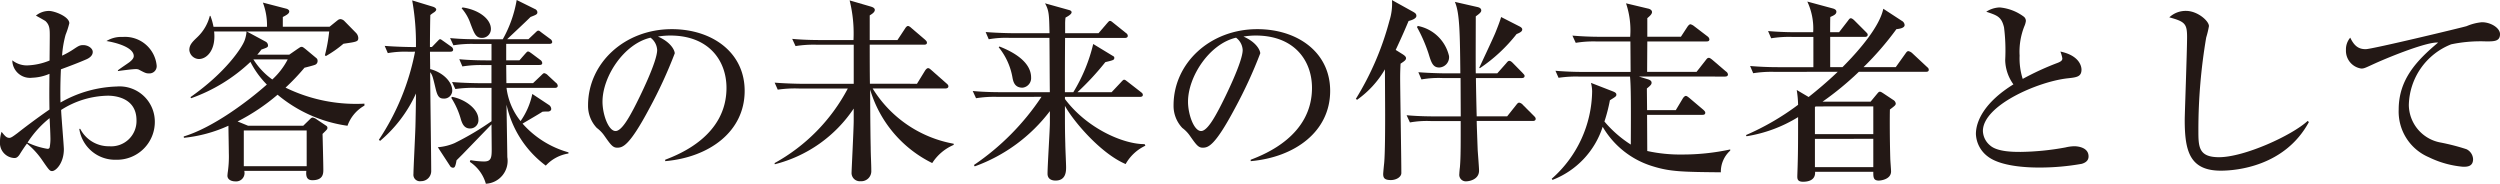 <svg xmlns="http://www.w3.org/2000/svg" width="242" height="17.787" viewBox="0 0 242 17.787"><defs><style>.a{fill:#231815;}</style></defs><path class="a" d="M11.247,15.463a3.5,3.5,0,0,1-3.572-2.987h.094a3.1,3.1,0,0,0,2.817,1.682,2.445,2.445,0,0,0,2.627-2.514c0-2.249-2.211-2.381-2.759-2.381a8.629,8.629,0,0,0-4.537,1.38c.019.6.265,3.478.265,3.8,0,1.342-.776,2.116-1.135,2.116-.227,0-.3-.094-.925-1a7.673,7.673,0,0,0-1.513-1.662c-.226.3-.549.793-.736,1.1-.134.17-.247.3-.474.3A1.459,1.459,0,0,1,0,13.705a2.938,2.938,0,0,1,.153-.946c.321.4.472.586.755.586.151,0,.321-.113.8-.472.472-.378,1.89-1.456,3.08-2.268-.019-1.267-.019-1.627,0-3.459a4.609,4.609,0,0,1-1.664.378A1.715,1.715,0,0,1,1.191,5.84a2.29,2.29,0,0,0,1.4.493A6.213,6.213,0,0,0,4.8,5.859c0-.378.018-2.06.018-2.4,0-.661-.018-1.04-.415-1.418-.038-.036-.85-.491-.927-.529a2,2,0,0,1,1.267-.453c.53,0,1.967.548,1.967,1.19a8.2,8.2,0,0,1-.36,1.116,9.965,9.965,0,0,0-.34,2.022A8.032,8.032,0,0,0,7.069,4.8c.512-.34.644-.434.984-.434.492,0,.925.321.925.661,0,.378-.359.606-.623.719-.642.283-1.626.661-2.457.963-.075,1.475-.056,2.817-.039,3.214A11.616,11.616,0,0,1,11.3,8.374a3.414,3.414,0,0,1,3.687,3.383A3.66,3.66,0,0,1,11.247,15.463ZM4.8,11.436A9.77,9.77,0,0,0,2.666,13.8a7.089,7.089,0,0,0,1.928.606.2.2,0,0,0,.208-.113,4.45,4.45,0,0,0,.075-1.059C4.877,12.986,4.82,11.719,4.8,11.436Zm9.64-4.329c-.3,0-.378-.038-1.02-.378a.793.793,0,0,0-.341-.038c-.265,0-1.437.153-1.664.189V6.805c.151-.131.946-.661,1.1-.775.189-.151.434-.36.434-.6,0-.87-1.795-1.325-2.645-1.457a2.724,2.724,0,0,1,1.569-.395,3.073,3.073,0,0,1,3.289,2.74A.7.7,0,0,1,14.442,7.107Z"/><path class="a" d="M33.637,12.174a13.438,13.438,0,0,1-6.768-3.006A19.718,19.718,0,0,1,23,11.757l1.021.417h5.33l.623-.606c.115-.113.189-.189.3-.189a.962.962,0,0,1,.4.189l.907.606a.224.224,0,0,1,.113.189c0,.151-.036.17-.472.6.019.606.076,3.006.076,3.44,0,.378,0,1.04-1.058,1.04-.4,0-.662-.19-.587-.906h-6.01a.811.811,0,0,1-.87,1.02c-.4,0-.757-.189-.757-.548,0-.077.019-.19.019-.247a10.5,10.5,0,0,0,.115-1.965c0-.416-.038-2.249-.038-2.627a13.711,13.711,0,0,1-4.31,1.171l-.019-.132C20.6,12.363,24,9.81,25.83,8.185a8.749,8.749,0,0,1-1.588-2.192A16.2,16.2,0,0,1,18.5,9.508L18.439,9.4c3.4-2.381,4.971-4.764,5.237-5.481a3.177,3.177,0,0,0,.189-.87H20.727c.189,1.757-.68,2.664-1.475,2.664a.958.958,0,0,1-.925-.869c0-.51.3-.793.793-1.265a4.291,4.291,0,0,0,1.19-2.043h.058a6.234,6.234,0,0,1,.3,1.059h5.179a6.247,6.247,0,0,0-.4-2.344l2.307.6c.113.039.246.134.246.247,0,.227-.265.359-.624.548V2.59H31.9l.681-.549c.151-.113.208-.189.4-.189a.637.637,0,0,1,.379.208l1.095,1.116a.771.771,0,0,1,.227.491c0,.36-.132.379-1.437.568a10.741,10.741,0,0,1-1.7,1.191l-.094-.077a15.579,15.579,0,0,0,.415-2.305H23.882l1.854,1a.439.439,0,0,1,.208.34c0,.189-.057.208-.644.415a5.516,5.516,0,0,1-.395.493H28l.794-.549c.265-.17.283-.208.416-.208.094,0,.207.094.377.227l1.022.851a.32.32,0,0,1,.132.283.379.379,0,0,1-.208.359c-.151.076-.908.264-1.059.3a20.91,20.91,0,0,1-1.833,1.928,15.53,15.53,0,0,0,7.637,1.55v.189A3.626,3.626,0,0,0,33.637,12.174Zm-3.951.453H23.6v3.459h6.087Zm-5.16-6.88a6.857,6.857,0,0,0,1.833,1.947,6.969,6.969,0,0,0,1.494-1.947Z"/><path class="a" d="M39.581,5.009a9.54,9.54,0,0,0-2.041.132l-.3-.7c1.133.094,2.475.113,2.683.113h.34A23.535,23.535,0,0,0,39.9.038l1.967.6c.208.057.359.172.359.285,0,.094-.1.189-.17.245a4.485,4.485,0,0,0-.4.284c-.019.568-.038,2.173-.038,3.1h.189l.492-.51c.17-.17.227-.247.3-.247.1,0,.208.115.359.209l.718.51a.386.386,0,0,1,.19.283c0,.189-.171.208-.283.208H41.622c0,.285.019,1.324.019,1.682,1.248.323,2.137,1.248,2.137,2.079a.78.78,0,0,1-.832.776c-.416,0-.586-.208-.756-.87-.3-1.267-.34-1.418-.549-1.681,0,1.511.1,8.147.1,9.507a.982.982,0,0,1-1,1.04.627.627,0,0,1-.719-.7c0-.474.153-3.4.189-4.5.019-.51.057-2.817.057-3.289a13.1,13.1,0,0,1-3.478,4.592l-.113-.113a23.334,23.334,0,0,0,3.5-8.525Zm10.7.831.548-.623c.189-.208.208-.227.283-.227.1,0,.114.019.359.189L52.3,5.8a.4.4,0,0,1,.189.3c0,.17-.151.189-.283.189H49l.018,1.758H51.6l.776-.737c.132-.132.227-.228.3-.228a.645.645,0,0,1,.359.209L53.8,8a.416.416,0,0,1,.189.3c0,.17-.151.208-.285.208H49.032a6.349,6.349,0,0,0,1.36,3.213,7.06,7.06,0,0,0,1.135-2.626l1.625,1.076a.485.485,0,0,1,.208.378c0,.171-.189.247-.3.247a4.436,4.436,0,0,0-.548.019c-.53.34-1.4.831-1.928,1.152a9.256,9.256,0,0,0,4.443,2.779v.113a3.789,3.789,0,0,0-2.194,1.172,9.985,9.985,0,0,1-3.8-5.9c0,.34.076,4.894.076,5.083a2.214,2.214,0,0,1-2.079,2.571,3.76,3.76,0,0,0-1.55-2.116l.057-.17a7.7,7.7,0,0,0,1.323.132c.661,0,.737-.34.737-1.135,0-.377-.019-2.116-.019-2.456l-2.836,2.93c-.189.187-.34.34-.548.546-.113.644-.19.719-.341.719a.345.345,0,0,1-.3-.189l-1.171-1.795a5.059,5.059,0,0,0,1.624-.4,27.1,27.1,0,0,0,3.574-2.118V8.506H46.121a11.744,11.744,0,0,0-2.041.113l-.321-.68c1.152.1,2.494.114,2.7.114h1.116V6.3H46.8a10.961,10.961,0,0,0-2.041.132l-.3-.7c1.134.112,2.475.112,2.683.112h.436V4.254H45.932a10.8,10.8,0,0,0-2.041.132l-.321-.7c1.152.113,2.211.113,2.7.113h2.4A11.81,11.81,0,0,0,50.016,0l1.756.87a.374.374,0,0,1,.247.3c0,.208-.077.246-.662.473-.416.415-1.569,1.493-2.268,2.154h2.06l.661-.623c.17-.17.228-.208.3-.208s.077,0,.342.208l.813.6a.393.393,0,0,1,.189.285c0,.17-.17.189-.3.189H49V5.84ZM43.759,9.376c1.19.208,2.551,1.133,2.551,2.192a.8.8,0,0,1-.812.87c-.587,0-.757-.511-.87-.832a7.6,7.6,0,0,0-.946-2.136ZM44.779.719C46.367.946,47.52,1.852,47.52,2.8a.86.86,0,0,1-.87.869c-.586,0-.737-.416-1.1-1.36A4.364,4.364,0,0,0,44.684.8Z"/><path class="a" d="M64.39,15.463c1.38-.53,5.934-2.326,5.934-6.957,0-2.627-1.7-5.066-5.443-5.066a7.184,7.184,0,0,0-1.19.1c1.265.549,1.624,1.342,1.624,1.625a44.3,44.3,0,0,1-2.437,5.294c-1.966,3.7-2.608,3.837-3.138,3.837-.416,0-.624-.284-1.209-1.116a3.267,3.267,0,0,0-.757-.793,3.1,3.1,0,0,1-.85-2.194c0-4.063,3.516-7.371,8.108-7.371,3.876,0,7.051,2.23,7.051,5.972,0,3.933-3.4,6.427-7.693,6.806ZM58.322,9.848c0,1.21.568,2.836,1.267,2.836.6,0,1.342-1.4,1.738-2.137.606-1.152,2.287-4.573,2.287-5.708a1.591,1.591,0,0,0-.642-1.191C60.4,4.235,58.322,7.409,58.322,9.848Z"/><path class="a" d="M88.764,8.109l.776-1.265c.074-.115.187-.247.3-.247s.208.094.34.208l1.437,1.267c.113.094.187.171.187.283,0,.17-.17.209-.3.209H84.473a11.633,11.633,0,0,0,7.844,5.349v.113a4.618,4.618,0,0,0-2.078,1.758,11.6,11.6,0,0,1-6.012-7.127c.019,3.572.038,4.707.057,5.634,0,.623.057,1.606.057,2.211a.973.973,0,0,1-1.039,1.04.8.8,0,0,1-.87-.85c0-.228.207-4.235.207-5.009V10.509A13.031,13.031,0,0,1,75,15.9l-.02-.113a17.645,17.645,0,0,0,7.089-7.22H77.328a11.593,11.593,0,0,0-2.042.112l-.3-.68c1.134.094,2.476.113,2.684.113h4.971V4.329H79.048a11.044,11.044,0,0,0-2.041.132l-.322-.7c1.153.115,2.5.115,2.7.115h3.233A13.214,13.214,0,0,0,82.243.038l2.06.6c.113.038.378.115.378.323,0,.226-.284.4-.492.529V3.876h2.685l.737-1.116c.056-.094.17-.245.283-.245s.283.151.34.206L89.54,3.837c.112.113.187.171.187.3,0,.171-.17.19-.283.19H84.189c0,.737,0,2.57.019,3.78Z"/><path class="a" d="M96.522,9.376a11.06,11.06,0,0,0-2.041.132l-.321-.7c1.152.115,2.5.115,2.7.115h4.764c-.019-1.739-.019-3.5-.038-5.256H97.751A9.6,9.6,0,0,0,95.71,3.8l-.3-.7c1.152.095,2.476.114,2.683.114h3.5c-.038-1.758-.038-2.174-.434-2.893l2.305.644c.228.056.266.151.266.226,0,.189-.379.4-.587.51a4.726,4.726,0,0,0-.038.663v.85h3.233l.813-.946c.189-.208.208-.244.3-.244s.151.055.34.206L109,3.2a.345.345,0,0,1,.17.264c0,.17-.151.208-.283.208H103.1c-.017,2.42-.017,2.684-.017,5.256h.812a16.081,16.081,0,0,0,1.928-4.669l1.833,1.114c.189.113.208.113.208.228,0,.208-.095.227-.869.414a26.066,26.066,0,0,1-2.7,2.913H107.6l.927-.984c.17-.189.227-.226.282-.226.1,0,.134.037.36.207l1.286,1c.094.075.17.132.17.264,0,.17-.17.189-.3.189h-7.239v.208c2.154,2.873,5.689,4.384,7.711,4.365l.075.153a4.271,4.271,0,0,0-1.91,1.776c-2.455-1.04-5.121-4.234-5.876-5.633,0,1.967,0,2.5.036,3.7,0,.36.076,1.909.076,2.232,0,.377,0,1.3-1.02,1.3-.455,0-.776-.209-.776-.662,0-.794.227-4.254.227-4.951V10.756a15.9,15.9,0,0,1-7.277,5.349l-.076-.132a24.056,24.056,0,0,0,6.541-6.6ZM96.749,4.5c.7.284,3.062,1.229,3.062,3.006a.928.928,0,0,1-.831.982c-.794,0-.908-.623-.983-1.039a6.362,6.362,0,0,0-1.322-2.873Z"/><path class="a" d="M121.067,15.463c1.38-.53,5.934-2.326,5.934-6.957,0-2.627-1.7-5.066-5.443-5.066a7.2,7.2,0,0,0-1.19.1c1.265.549,1.624,1.342,1.624,1.625a44.194,44.194,0,0,1-2.438,5.294c-1.965,3.7-2.607,3.837-3.137,3.837-.416,0-.624-.284-1.209-1.116a3.267,3.267,0,0,0-.757-.793,3.1,3.1,0,0,1-.85-2.194c0-4.063,3.516-7.371,8.108-7.371,3.876,0,7.051,2.23,7.051,5.972,0,3.933-3.4,6.427-7.693,6.806ZM115,9.848c0,1.21.568,2.836,1.267,2.836.6,0,1.342-1.4,1.738-2.137.606-1.152,2.287-4.573,2.287-5.708a1.591,1.591,0,0,0-.642-1.191C117.079,4.235,115,7.409,115,9.848Z"/><path class="a" d="M135.782,5.255c.17.113.321.226.321.379,0,.17-.151.283-.529.529-.019.4-.039.793-.039,1.4,0,1.116.115,7.865.115,9.187,0,.359-.455.68-1.021.68-.6,0-.737-.206-.737-.584,0-.115.074-.87.094-1.04.095-.965.095-3.667.095-4.764,0-.681-.019-3.685-.019-4.329a9.389,9.389,0,0,1-2.7,2.949l-.115-.094a27.939,27.939,0,0,0,3.251-7.56,5.428,5.428,0,0,0,.246-2l2.08,1.154c.151.094.282.17.282.377,0,.284-.529.435-.755.493-.265.623-.51,1.227-1.247,2.8Zm3.857,2.3a9.445,9.445,0,0,0-2.043.134l-.3-.7c1.154.093,2.476.112,2.685.112h1.38c-.039-3.8-.058-5.859-.53-6.918l2.154.491c.189.039.4.115.4.341,0,.17-.19.321-.53.567,0,.889-.019,4.726,0,5.519h2.079l.87-.982c.151-.189.208-.227.3-.227.132,0,.266.132.359.227l.927.944c.132.151.189.189.189.285,0,.189-.17.206-.284.206H142.87c0,.587.058,3.177.075,3.706h2.949l.888-1.116c.132-.17.19-.207.285-.207a.642.642,0,0,1,.359.226l1.04,1.04c.113.114.187.189.187.3,0,.171-.151.207-.283.207h-5.425c0,.3.057,1.739.095,2.817.019.3.132,1.7.132,1.985,0,.887-.982,1.04-1.229,1.04a.632.632,0,0,1-.68-.718c0-.1.038-.53.057-.644.058-.717.075-1.4.075-3.118V11.719h-2.872a9.252,9.252,0,0,0-2.042.134l-.321-.7c1.153.113,2.494.113,2.7.113H141.4l-.017-3.706Zm-2.4-5.045a3.847,3.847,0,0,1,3.026,2.911,1,1,0,0,1-.946,1.114c-.623,0-.774-.491-1.04-1.361a14.9,14.9,0,0,0-1.114-2.551Zm9.831.036c.113.058.283.153.283.3,0,.17-.132.283-.549.453A15.419,15.419,0,0,1,143.249,6.6l-.058-.038c.058-.132,1.323-2.815,1.55-3.364.283-.7.453-1.154.568-1.55Z"/><path class="a" d="M158.644,7.409l.869.266c.3.094.36.208.36.34,0,.151-.1.264-.455.549,0,.3.019,1.775.019,2.1h2.779l.68-1.135c.038-.075.189-.245.285-.245.074,0,.151.037.359.207l1.342,1.135c.074.074.189.17.189.283,0,.208-.189.208-.285.208h-5.349l.019,3.5a14.787,14.787,0,0,0,3.4.34,21.808,21.808,0,0,0,4.63-.491v.113a2.745,2.745,0,0,0-.908,2.1c-3.722-.038-4.915-.057-6.6-.586a8.439,8.439,0,0,1-4.839-3.819,8.2,8.2,0,0,1-4.858,5.141l-.074-.112a11.451,11.451,0,0,0,3.912-8.469,3.459,3.459,0,0,0-.113-.812l2.041.793c.189.077.417.151.417.341,0,.17-.077.208-.625.548a15.816,15.816,0,0,1-.53,2.06,11.221,11.221,0,0,0,2.552,2.23c.019-3.667.019-5.632-.075-6.578h-4.858a11.47,11.47,0,0,0-2.06.115l-.3-.68c.889.074,1.795.112,2.7.112h4.575c0-.472-.019-2.721-.019-2.948h-3.252a10.505,10.505,0,0,0-2.041.131l-.321-.7c.888.076,1.8.115,2.7.115h2.893A8.2,8.2,0,0,0,157.4.321l2.136.51c.113.019.379.115.379.341,0,.189-.209.378-.455.586v1.8h3.251l.644-.985c.055-.074.17-.225.283-.225a.935.935,0,0,1,.359.189l1.286.982a.43.43,0,0,1,.187.283c0,.209-.187.209-.282.209h-5.728c0,.057-.019,2.836-.019,2.948h4.783l.889-1.133c.132-.17.187-.227.3-.227.055,0,.132.019.34.189l1.323,1.133a.389.389,0,0,1,.189.285c0,.187-.189.206-.283.206Z"/><path class="a" d="M171.751,6.956a11.145,11.145,0,0,0-2.041.132l-.3-.7c.889.076,1.8.114,2.683.114h3.442V3.574H173.49a10.871,10.871,0,0,0-2.041.132l-.3-.7c.889.075,1.8.113,2.683.113h1.684a6.149,6.149,0,0,0-.568-2.968l2.514.68c.114.039.3.115.3.3,0,.264-.284.377-.586.51-.019.226-.019,1.266-.019,1.474h.869l.851-1.1c.114-.153.17-.247.284-.247.132,0,.321.189.341.209l1.1,1.1c.151.152.189.189.189.284,0,.19-.17.209-.283.209h-3.346V6.5h1.19c1.739-1.739,3.61-3.988,3.951-5.653l1.8,1.174a.5.5,0,0,1,.264.4c0,.322-.6.379-.793.4A29.421,29.421,0,0,1,180.389,6.5h3.119l.946-1.324c.151-.226.228-.226.283-.226a.81.81,0,0,1,.359.188l1.418,1.324c.132.113.19.17.19.3,0,.17-.151.189-.283.189h-6.485a29.254,29.254,0,0,1-3.516,2.892h4.652l.642-.774c.132-.151.17-.189.244-.189.1,0,.134.019.341.151l.965.642a.472.472,0,0,1,.244.34c0,.151-.055.208-.565.587-.02.661-.02,2.853.036,4.707,0,.206.076,1.1.076,1.284,0,.776-1,.889-1.19.889-.53,0-.53-.34-.53-.851H175.7c.056.87-.757.964-1.173.964-.491,0-.547-.245-.547-.492,0-.189.037-1.058.037-1.248.038-1.19.038-2.91.038-3.854v-.662a13.587,13.587,0,0,1-4.99,1.852l-.057-.113a24.868,24.868,0,0,0,5.047-2.931,9.75,9.75,0,0,0-.132-1.435l1.152.68c.795-.625,1.871-1.531,2.817-2.439Zm4.008,3.347-.075.055v2.628h5.651V10.3Zm-.075,3.136v2.742h5.651V13.439Z"/><path class="a" d="M201.514,15.858a23.239,23.239,0,0,1-4.046.36c-.68,0-3.61,0-5.009-1.04a2.852,2.852,0,0,1-1.191-2.211c0-1.21.794-3.043,3.63-4.8a4.172,4.172,0,0,1-.795-2.343,17.982,17.982,0,0,0-.113-3.176c-.247-1.021-.642-1.153-1.72-1.512a2.515,2.515,0,0,1,1.3-.416,4.6,4.6,0,0,1,2.326.888.523.523,0,0,1,.208.434,1.882,1.882,0,0,1-.151.51,6.665,6.665,0,0,0-.454,2.836,6.521,6.521,0,0,0,.3,2.25,26.734,26.734,0,0,1,3.421-1.569c.264-.113.415-.209.415-.415a3.29,3.29,0,0,0-.189-.663c1.985.416,2.043,1.588,2.043,1.739,0,.7-.455.757-1.344.851-2.891.321-8.2,2.627-8.2,5.1a1.892,1.892,0,0,0,.7,1.4c.7.623,2.269.623,2.968.623a25.379,25.379,0,0,0,4.329-.434,4.063,4.063,0,0,1,.85-.114c.17,0,1.38.038,1.38.984C202.175,15.652,201.7,15.8,201.514,15.858Z"/><path class="a" d="M214.981,16.521c-3.026,0-3.5-1.909-3.5-4.915,0-.548.228-6.729.228-8,0-1.3-.19-1.512-1.72-1.928a2.309,2.309,0,0,1,1.624-.623c1.1,0,2.213.965,2.213,1.475a9.324,9.324,0,0,1-.265,1.1,53.3,53.3,0,0,0-.757,8.96c0,1.607,0,2.627,2,2.627,2.439,0,7.051-2.1,8.581-3.514l.115.112C221.18,16.105,216.473,16.521,214.981,16.521Z"/><path class="a" d="M240.658,4.008a13.862,13.862,0,0,0-3.383.282,6.464,6.464,0,0,0-4.1,5.879,3.738,3.738,0,0,0,2.987,3.61,21.023,21.023,0,0,1,2.59.663,1.124,1.124,0,0,1,.642.963c0,.738-.606.738-.963.738a9.4,9.4,0,0,1-3.327-.927,4.8,4.8,0,0,1-2.911-4.611c0-2.911,1.739-4.746,3.818-6.485-1-.093-4.443,1.267-6.125,2.024-.945.434-1.039.491-1.322.491a1.738,1.738,0,0,1-1.475-1.8,1.734,1.734,0,0,1,.416-1.191c.4.851.851,1.116,1.493,1.116.625,0,9.357-2.1,9.773-2.23a4.882,4.882,0,0,1,1.473-.378c.888,0,1.758.565,1.758,1.152C242,4.008,241.432,4.008,240.658,4.008Z"/></svg>